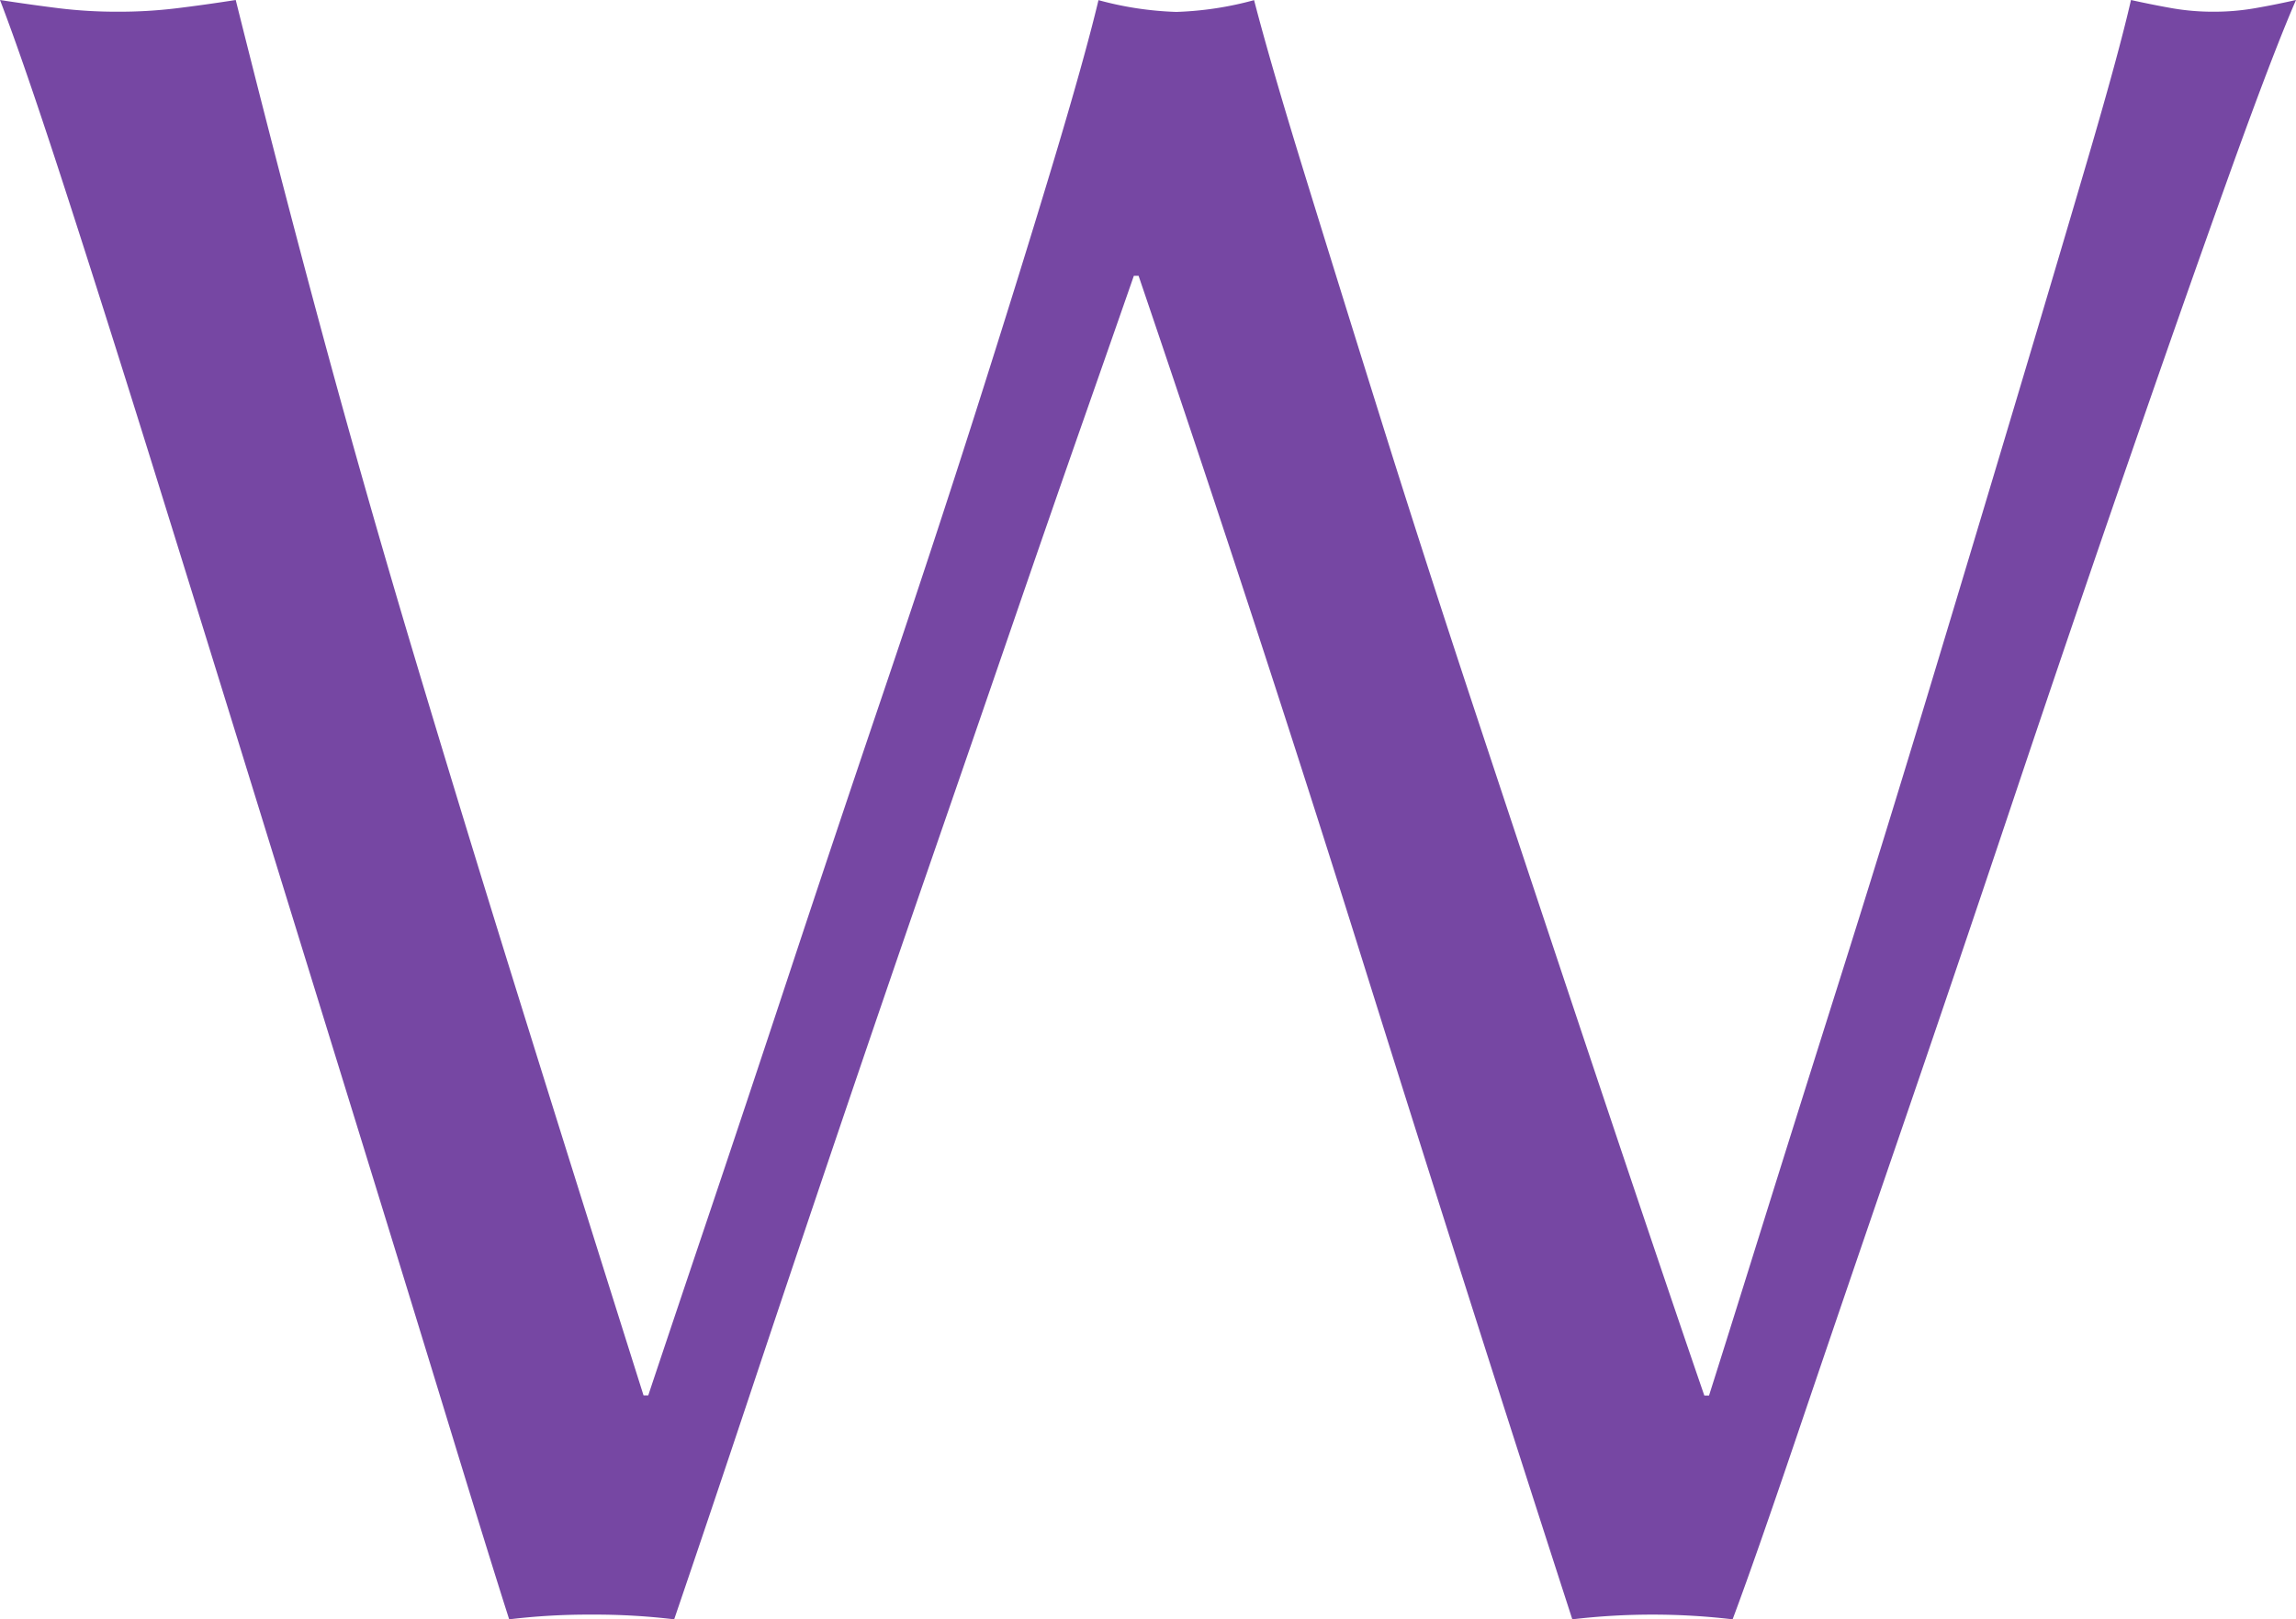 <svg xmlns="http://www.w3.org/2000/svg" width="66.232" height="46.717" viewBox="0 0 66.232 46.717">
  <path id="パス_340" data-name="パス 340" d="M15.572.136q-.544-1.7-1.666-5.372t-2.55-8.3l-2.992-9.69Q6.8-28.288,5.372-32.878T2.754-41.14q-1.19-3.672-1.87-5.44.884.136,1.7.238a13.7,13.7,0,0,0,1.7.1,13.7,13.7,0,0,0,1.7-.1q.816-.1,1.7-.238,1.292,5.168,2.516,9.69t2.618,9.18q1.394,4.658,2.992,9.792T19.448-6.324h.136q.612-1.836,1.7-5.066t2.38-7.14q1.292-3.91,2.72-8.126t2.652-8.058q1.224-3.842,2.176-7t1.36-4.862a9.63,9.63,0,0,0,2.244.34,9.63,9.63,0,0,0,2.244-.34q.476,1.836,1.462,5.032t2.21,7.106q1.224,3.91,2.618,8.126t2.686,8.092q1.292,3.876,2.346,7t1.666,4.9h.136q.476-1.5,1.462-4.658t2.244-7.14q1.258-3.978,2.584-8.364T58.99-34.85q1.19-3.978,2.108-7.106t1.258-4.624q.612.136,1.19.238a6.836,6.836,0,0,0,1.19.1,6.836,6.836,0,0,0,1.19-.1q.578-.1,1.19-.238-.68,1.564-1.972,5.168t-2.89,8.228q-1.6,4.624-3.332,9.792T55.59-13.566q-1.6,4.658-2.856,8.364T50.864.136a19.72,19.72,0,0,0-4.624,0Q43.18-9.316,40.188-18.87t-6.46-19.754h-.136q-.544,1.564-1.462,4.182T30.09-28.56q-1.122,3.264-2.414,7t-2.584,7.548Q23.8-10.2,22.576-6.528T20.332.136A19.261,19.261,0,0,0,17.952,0,19.261,19.261,0,0,0,15.572.136Z" transform="translate(-0.884 46.58)" fill="#7647a3"/>
</svg>
